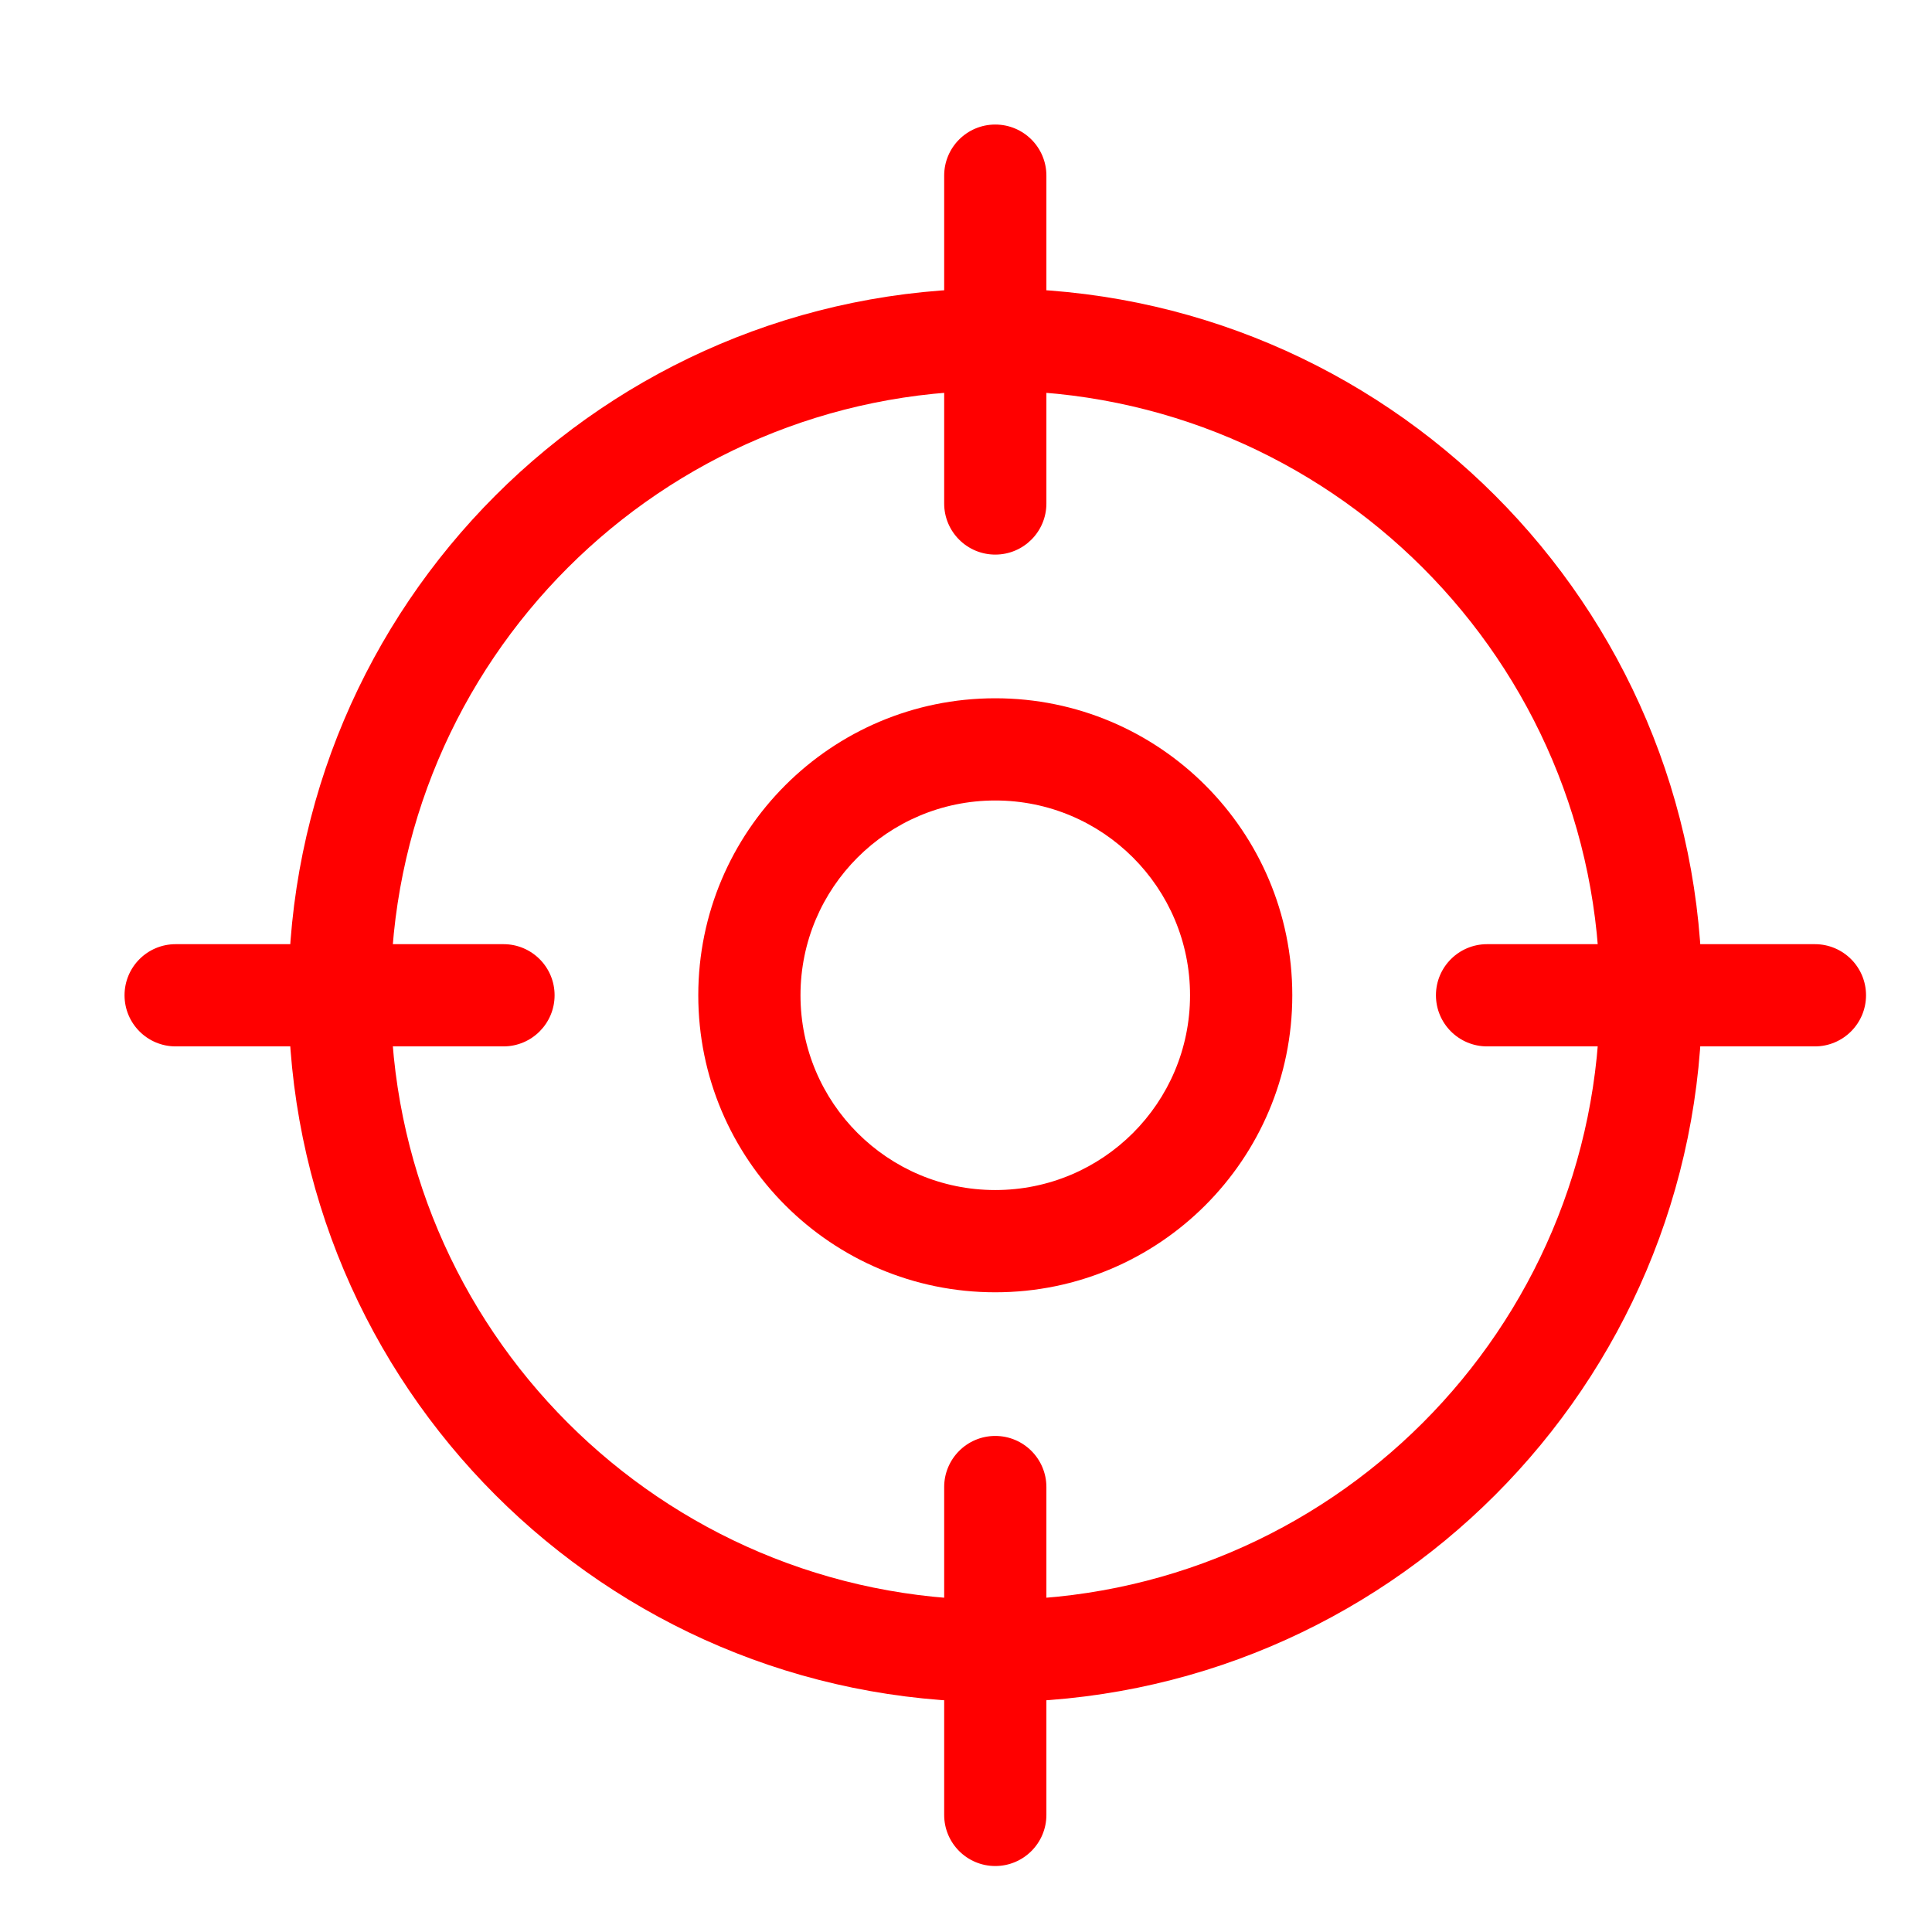 <svg width="54" height="54" viewBox="0 0 54 54" fill="none" xmlns="http://www.w3.org/2000/svg">
<path d="M4.909 26.39C4.12 26.39 3.481 27.029 3.481 27.818C3.481 28.607 4.12 29.247 4.909 29.247V26.39ZM14.073 29.247C14.862 29.247 15.501 28.607 15.501 27.818C15.501 27.029 14.862 26.39 14.073 26.39V29.247ZM41.564 26.39C40.775 26.39 40.135 27.029 40.135 27.818C40.135 28.607 40.775 29.247 41.564 29.247V26.39ZM50.727 29.247C51.516 29.247 52.156 28.607 52.156 27.818C52.156 27.029 51.516 26.39 50.727 26.39V29.247ZM26.39 50.727C26.39 51.516 27.029 52.156 27.818 52.156C28.607 52.156 29.247 51.516 29.247 50.727H26.39ZM29.247 41.564C29.247 40.775 28.607 40.135 27.818 40.135C27.029 40.135 26.39 40.775 26.39 41.564H29.247ZM26.39 14.073C26.39 14.862 27.029 15.501 27.818 15.501C28.607 15.501 29.247 14.862 29.247 14.073H26.39ZM29.247 4.909C29.247 4.12 28.607 3.481 27.818 3.481C27.029 3.481 26.39 4.12 26.39 4.909H29.247ZM44.717 27.818C44.717 37.151 37.151 44.717 27.818 44.717V47.574C38.729 47.574 47.574 38.729 47.574 27.818H44.717ZM27.818 44.717C18.485 44.717 10.92 37.151 10.92 27.818H8.062C8.062 38.729 16.907 47.574 27.818 47.574V44.717ZM10.92 27.818C10.92 18.485 18.485 10.92 27.818 10.92V8.062C16.907 8.062 8.062 16.907 8.062 27.818H10.92ZM27.818 10.92C37.151 10.92 44.717 18.485 44.717 27.818H47.574C47.574 16.907 38.729 8.062 27.818 8.062V10.92ZM33.262 27.818C33.262 30.825 30.825 33.262 27.818 33.262V36.12C32.403 36.12 36.12 32.403 36.12 27.818H33.262ZM27.818 33.262C24.811 33.262 22.374 30.825 22.374 27.818H19.517C19.517 32.403 23.234 36.12 27.818 36.12V33.262ZM22.374 27.818C22.374 24.811 24.811 22.374 27.818 22.374V19.517C23.234 19.517 19.517 23.234 19.517 27.818H22.374ZM27.818 22.374C30.825 22.374 33.262 24.811 33.262 27.818H36.12C36.12 23.234 32.403 19.517 27.818 19.517V22.374ZM4.909 29.247H14.073V26.39H4.909V29.247ZM41.564 29.247H50.727V26.39H41.564V29.247ZM29.247 50.727V41.564H26.39V50.727H29.247ZM29.247 14.073V4.909H26.39V14.073H29.247Z" fill="#FF0000"/>
</svg>
